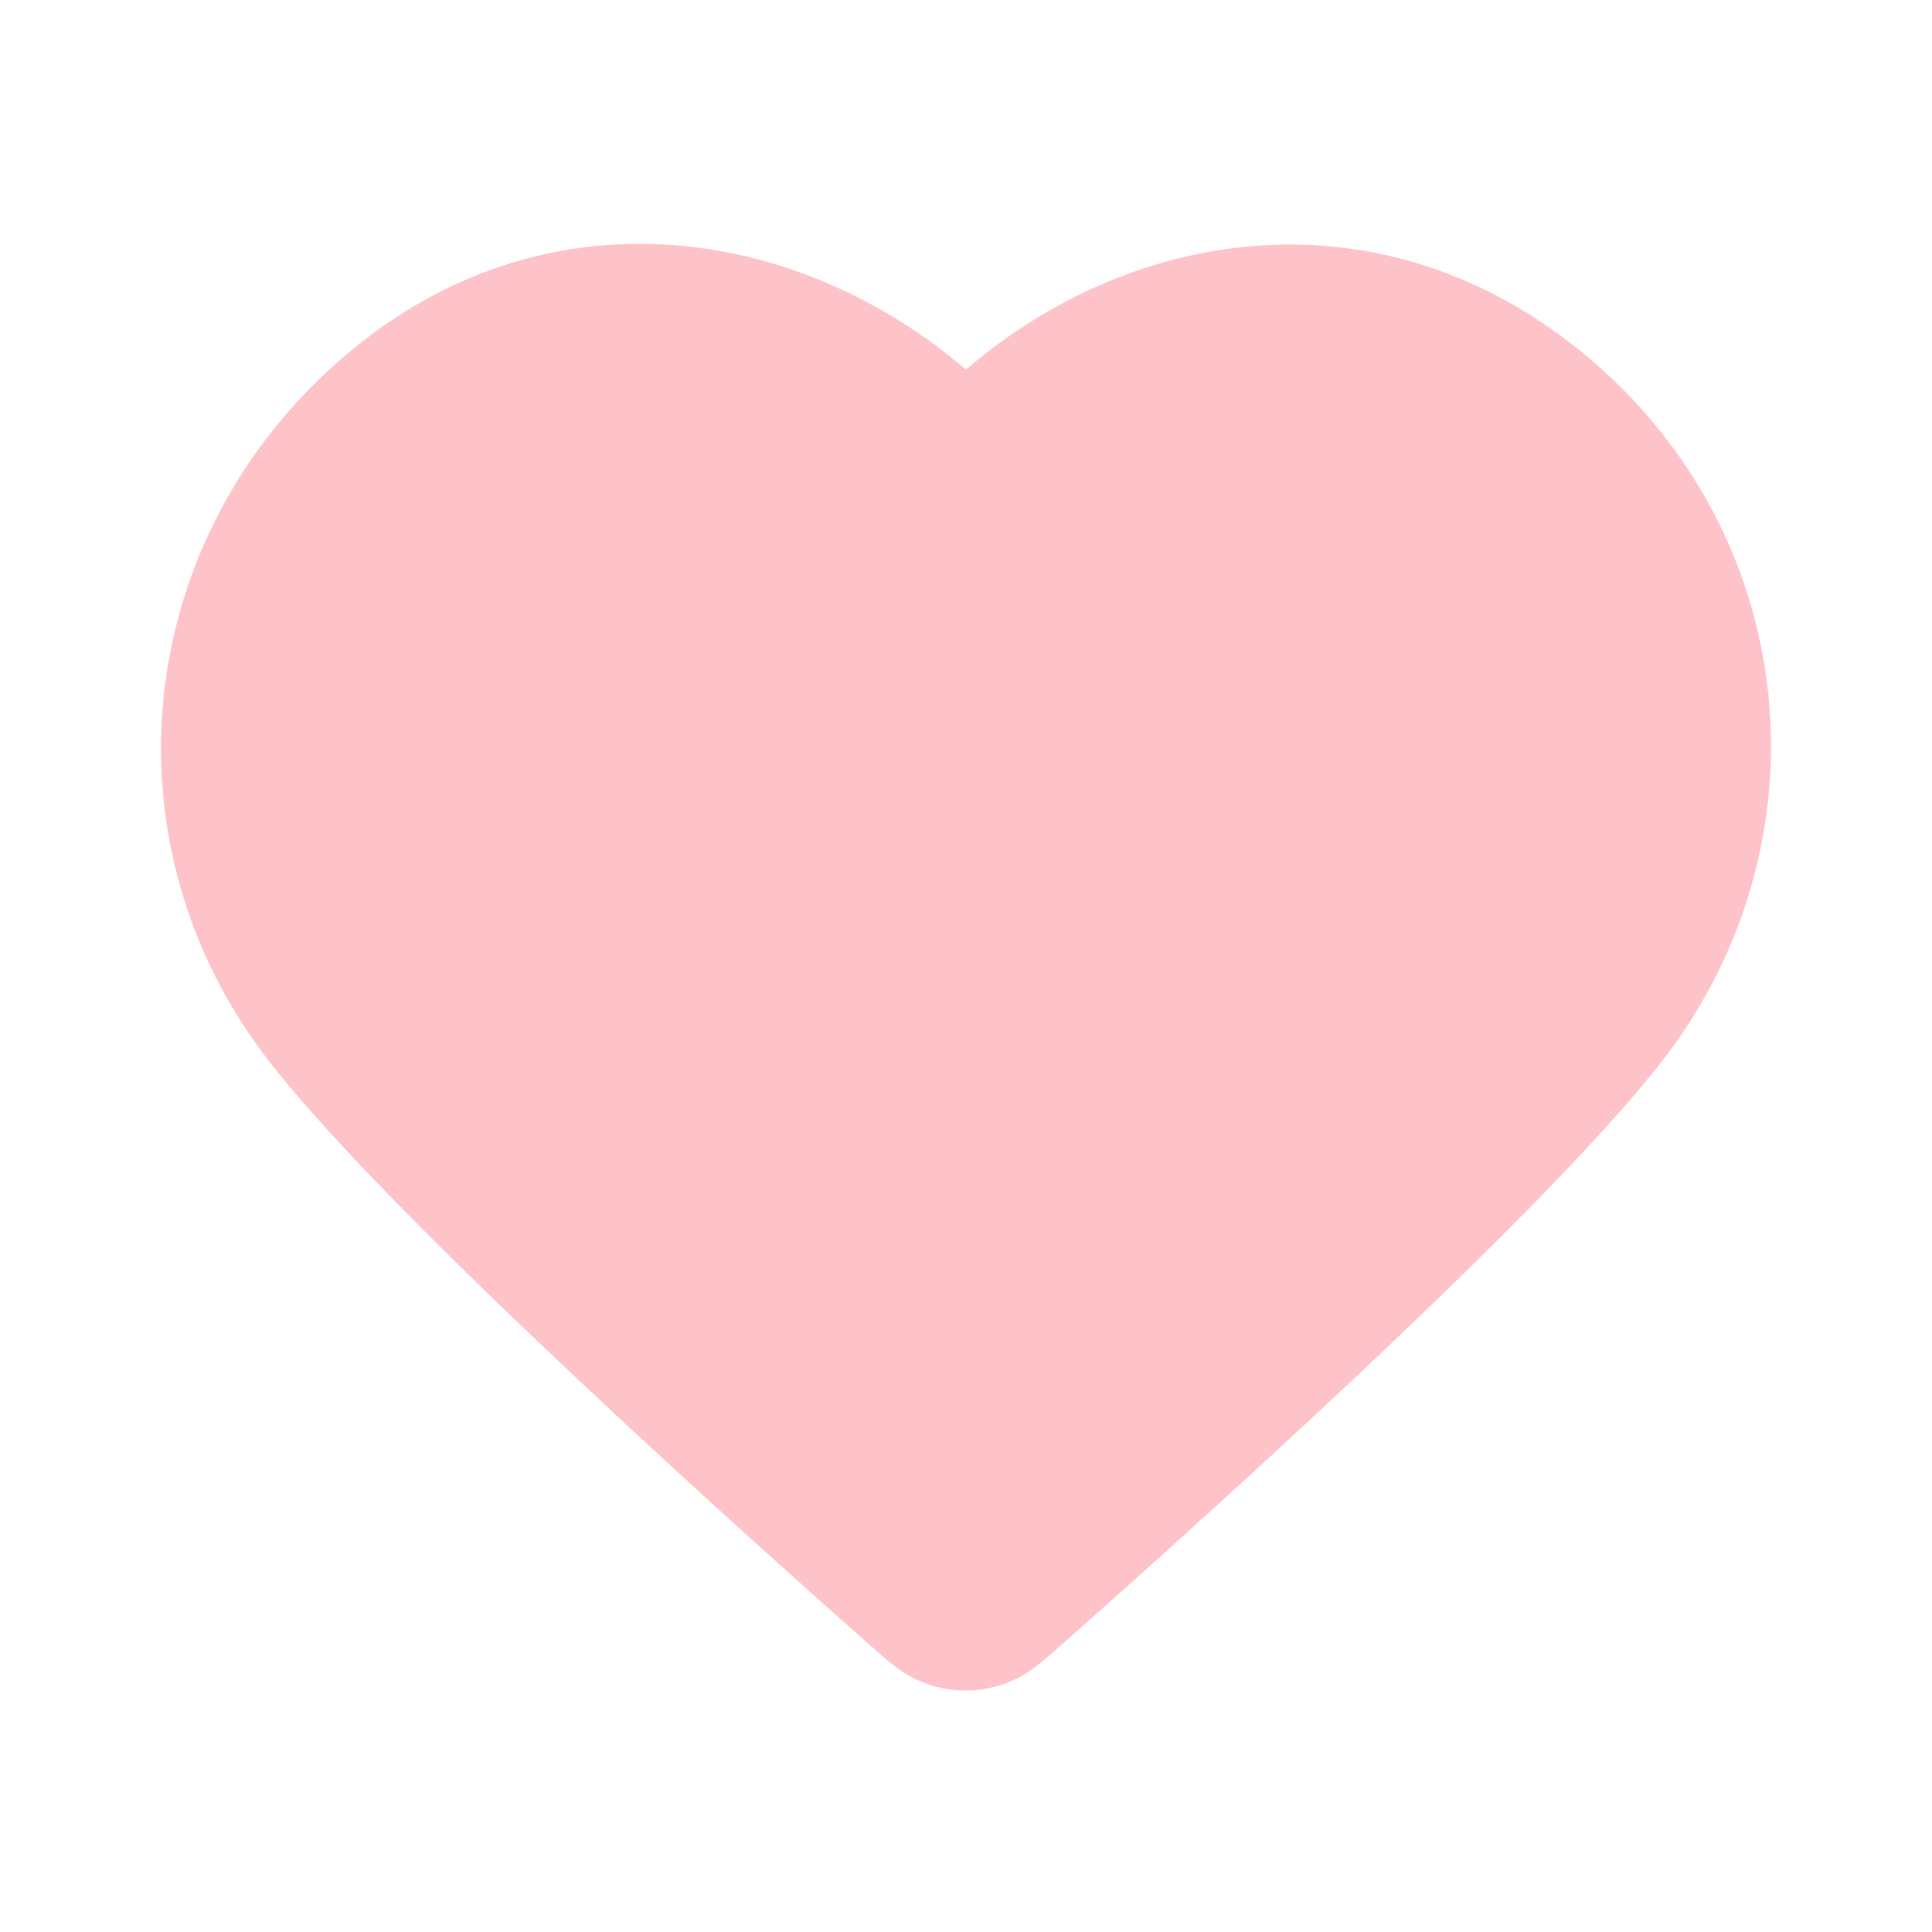 <svg width="24" height="24" viewBox="0 0 24 24" fill="none" xmlns="http://www.w3.org/2000/svg">
<g opacity="0.3">
<path d="M4.291 4.414C6.745 2.324 9.876 2.776 11.999 4.591C14.117 2.776 17.206 2.35 19.687 4.405C22.406 6.659 22.733 10.505 20.639 13.192C19.848 14.207 18.309 15.725 16.837 17.11C15.346 18.513 13.858 19.839 13.125 20.486L13.11 20.499C13.042 20.56 12.953 20.638 12.867 20.702C12.764 20.78 12.612 20.879 12.408 20.94C12.139 21.02 11.849 21.02 11.58 20.94C11.376 20.879 11.224 20.78 11.12 20.702C11.035 20.638 10.946 20.56 10.878 20.499L10.863 20.486C10.13 19.839 8.642 18.513 7.151 17.11C5.679 15.725 4.14 14.207 3.349 13.192C1.246 10.494 1.634 6.677 4.291 4.414Z" fill="#FB3748"/>
</g>
</svg>
